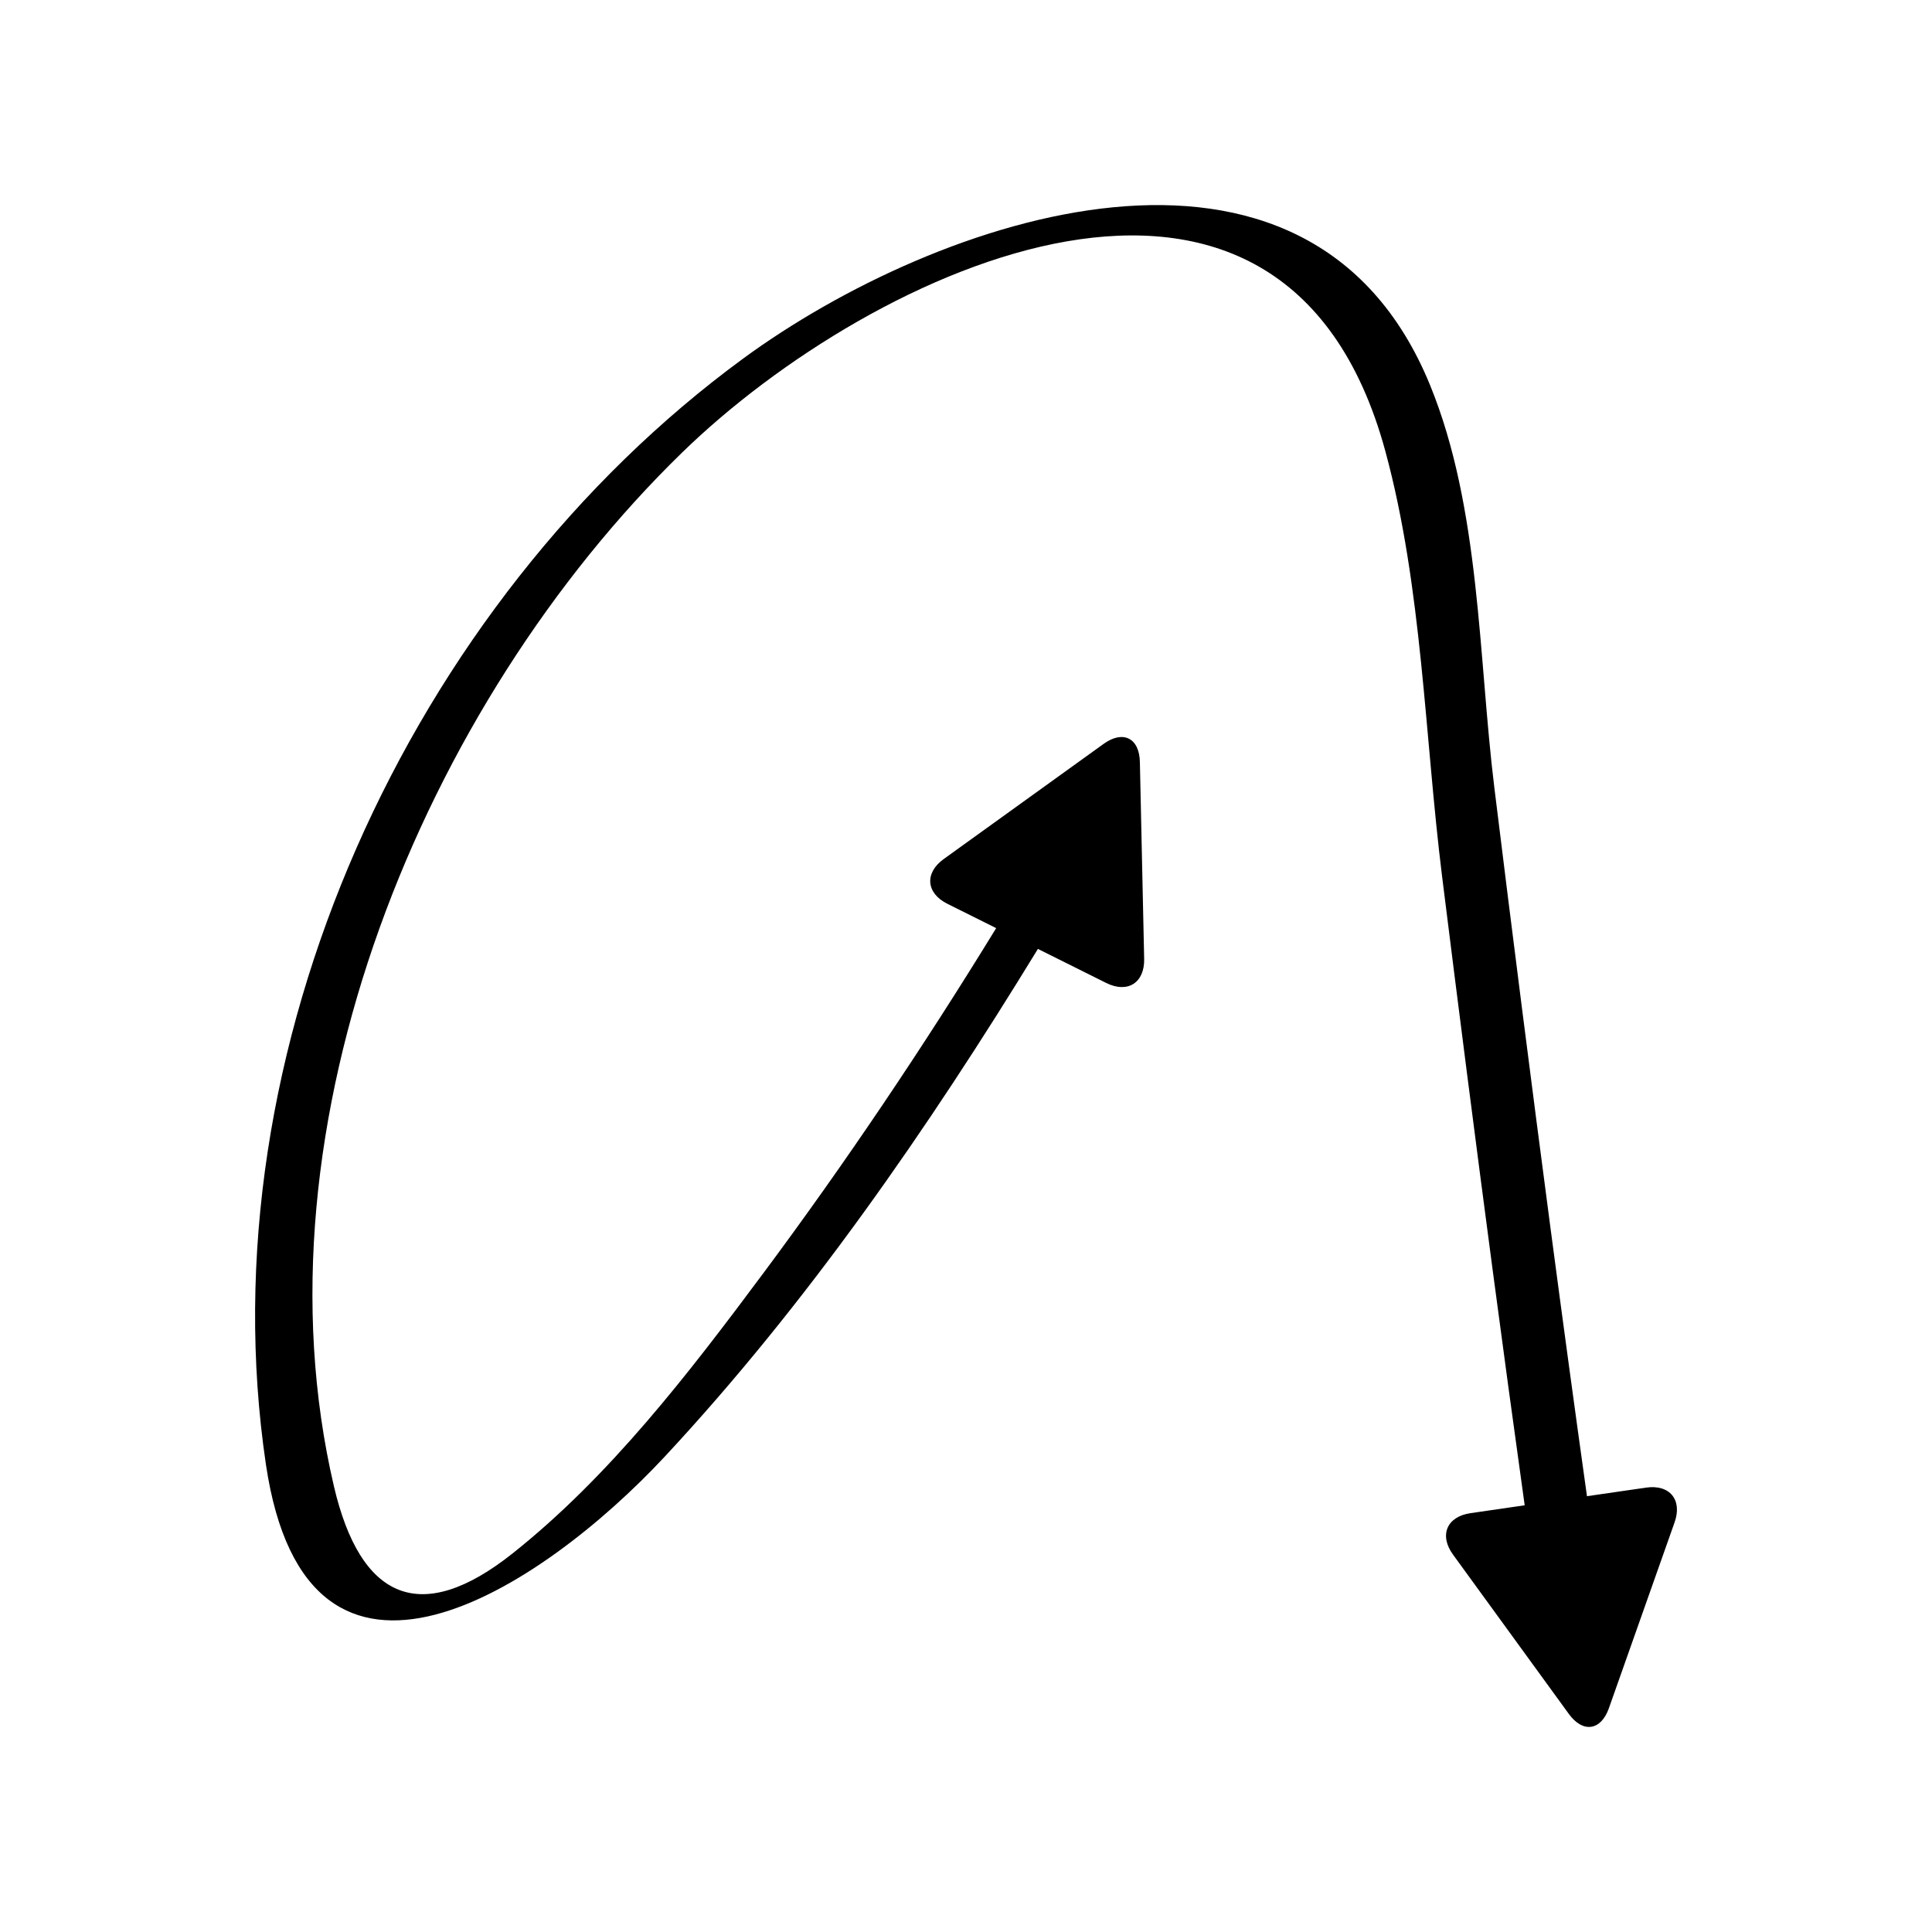 <?xml version="1.0" encoding="UTF-8"?>
<!-- Uploaded to: SVG Repo, www.svgrepo.com, Generator: SVG Repo Mixer Tools -->
<svg fill="#000000" width="800px" height="800px" version="1.1" viewBox="144 144 512 512" xmlns="http://www.w3.org/2000/svg">
 <path d="m570.38 596.67 17.402-49.227c2.113-5.973-1.289-10.117-7.562-9.207l-15.656 2.273c-3.297-23.516-6.492-47.043-9.605-70.582-5.16-39.047-10.133-78.121-14.945-117.21-4.262-34.598-3.656-73.949-17.039-106.67-32.246-78.828-130.92-44.473-181.98-7.062-88.434 64.793-142.81 183.54-126.52 293.14 10.992 73.957 73.121 32.852 105.63-2.043 37.676-40.441 69.871-87.051 98.953-134.61l18.098 9.023c5.672 2.828 10.199-0.043 10.059-6.379l-1.137-52.199c-0.137-6.336-4.457-8.488-9.602-4.785l-42.367 30.512c-5.141 3.703-4.707 9.047 0.961 11.875l12.926 6.445c-19.273 31.461-39.922 62.184-61.906 91.715-19.531 26.23-40.469 53.512-66.246 73.992-24.379 19.367-40.336 12.242-47.352-17.789-22.391-95.84 23.914-207.39 92.23-273.91 50.562-49.234 159.36-100.02 186.42-0.359 9.777 36.012 10.41 75.617 15.023 112.64 4.356 34.957 8.832 69.898 13.469 104.82 2.738 20.625 5.543 41.238 8.422 61.844l-14.371 2.09c-6.269 0.91-8.352 5.852-4.625 10.977l30.703 42.238c3.727 5.129 8.504 4.434 10.617-1.539z"/>
</svg>